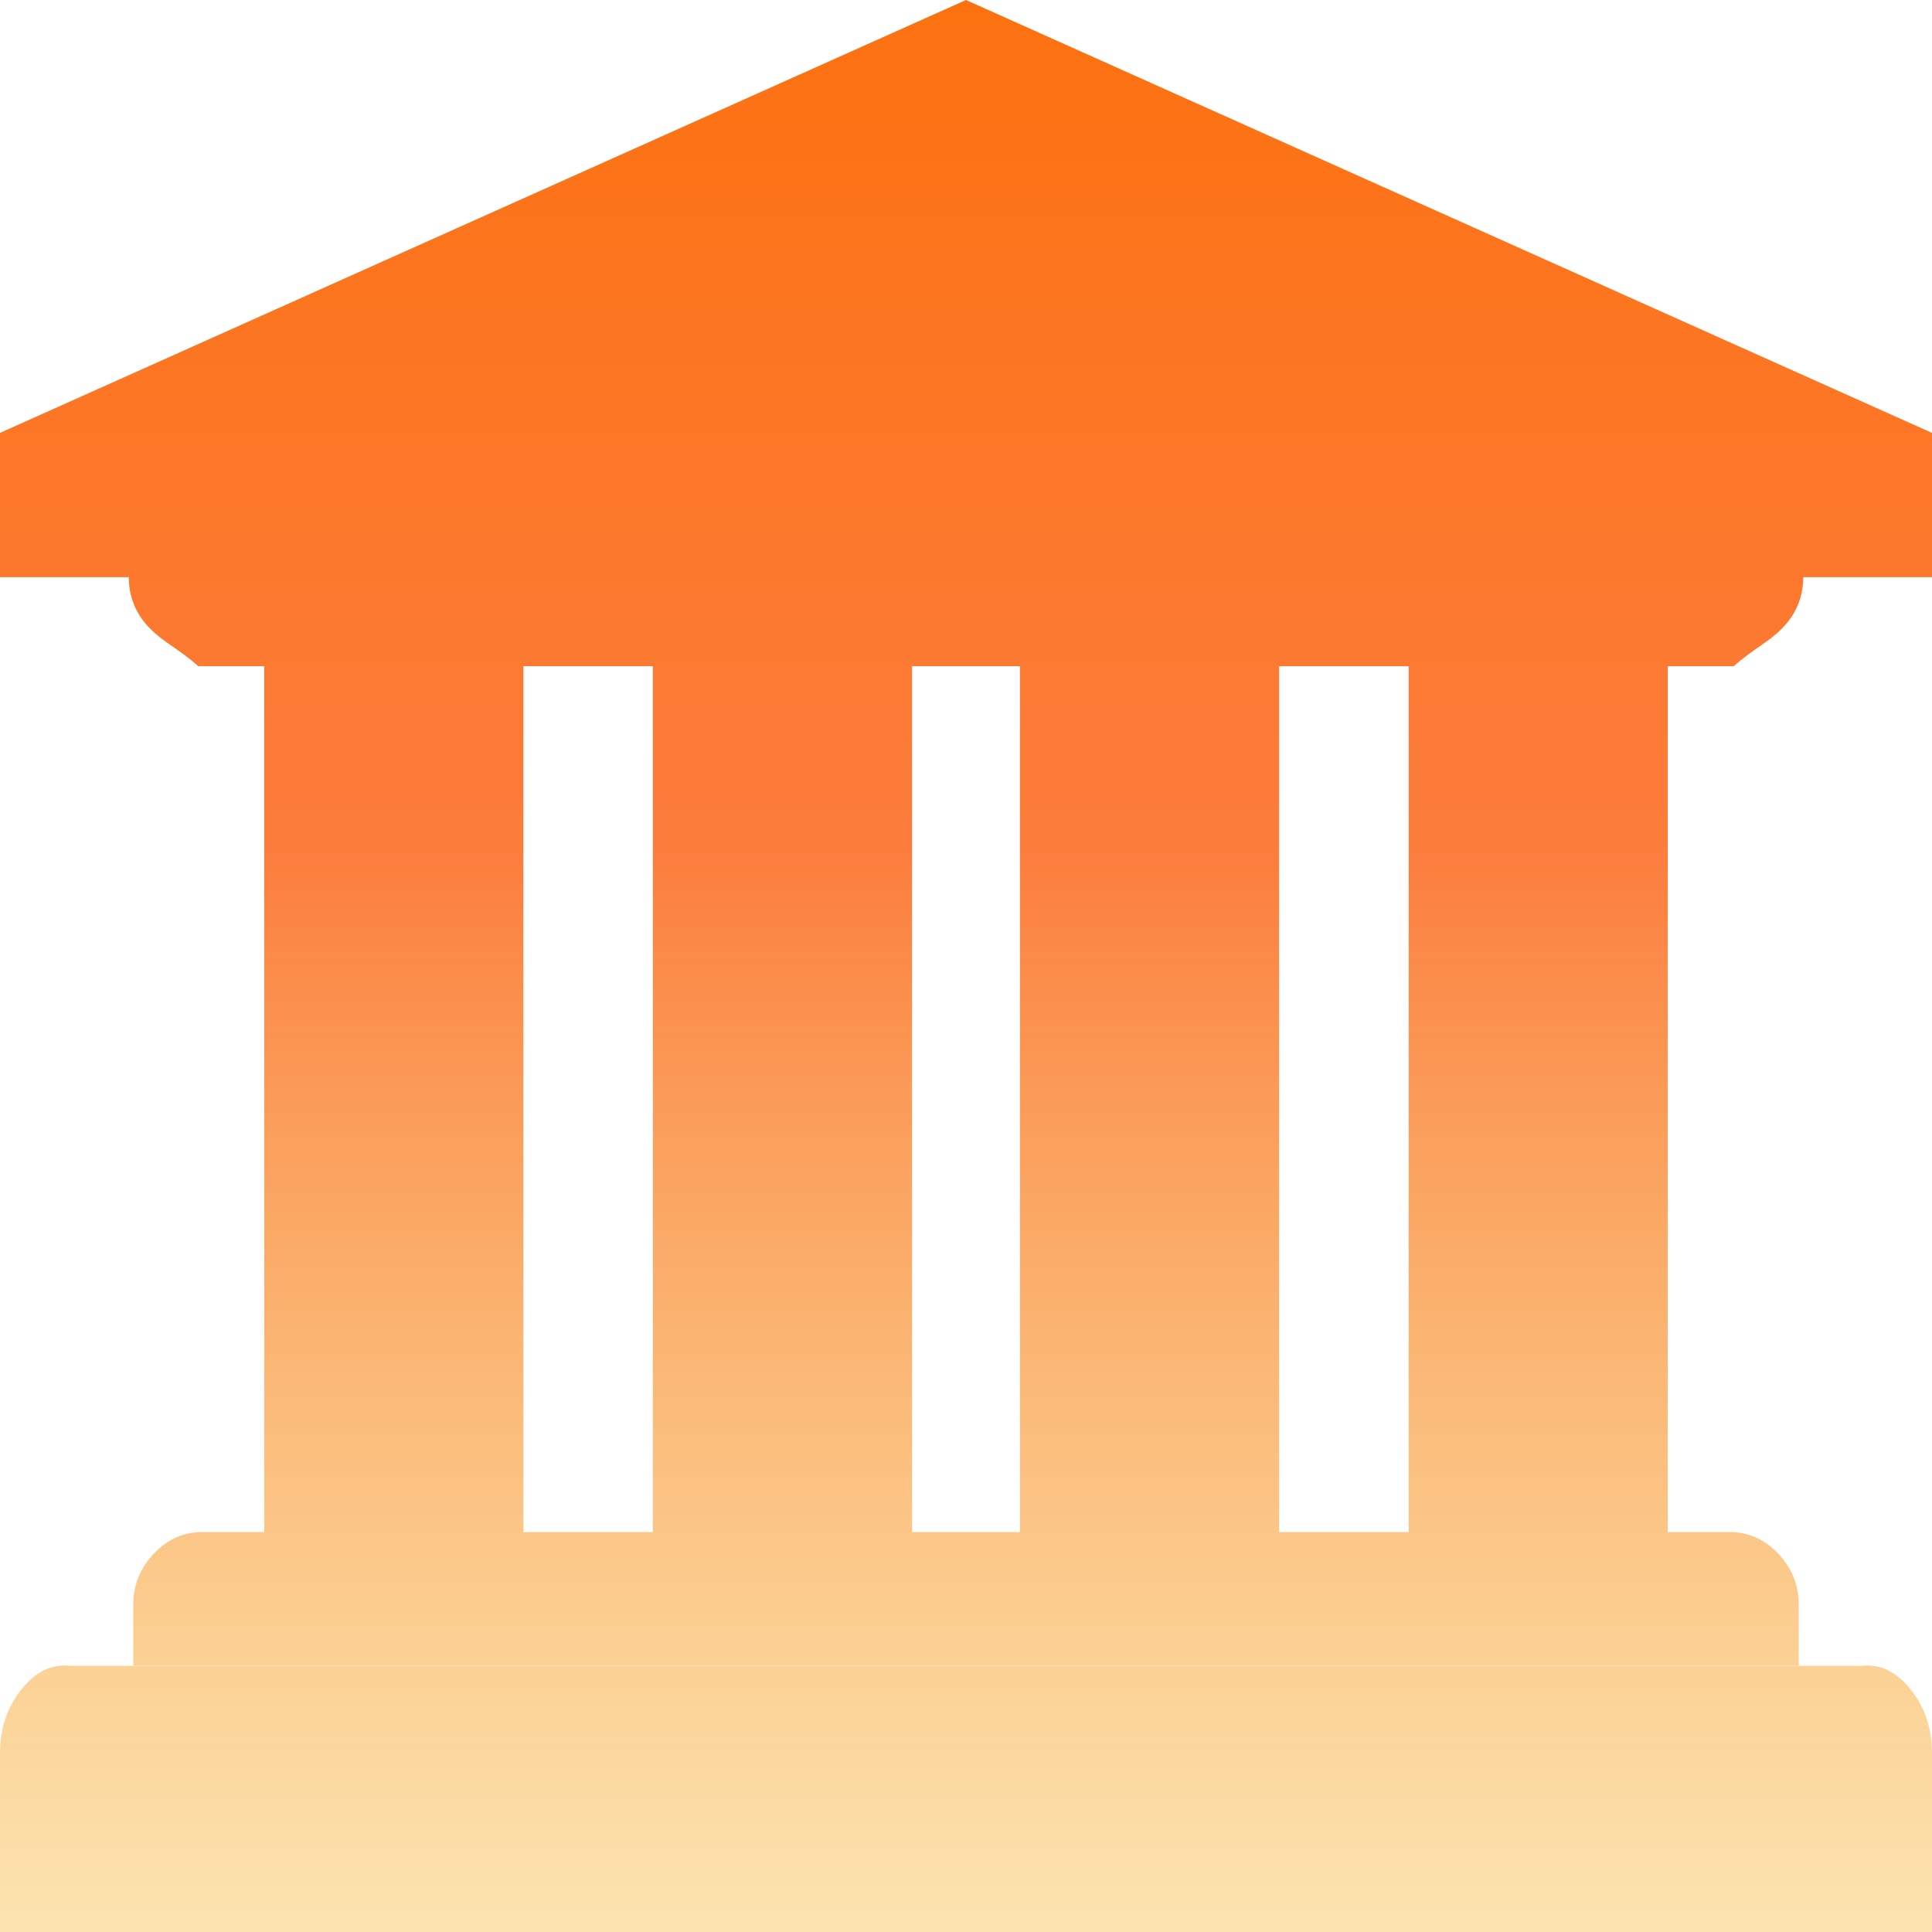 <svg xmlns="http://www.w3.org/2000/svg" xmlns:xlink="http://www.w3.org/1999/xlink" fill="none" version="1.1" width="29" height="29" viewBox="0 0 29 29"><defs><linearGradient x1="0.835" y1="1.407" x2="0.835" y2="-0.141" id="master_svg0_0_2390"><stop offset="0%" stop-color="#F4EE4C" stop-opacity="0"/><stop offset="62.571%" stop-color="#FC7C3C" stop-opacity="1"/><stop offset="100%" stop-color="#FC6D00" stop-opacity="1"/><stop offset="100%" stop-color="#FC6D00" stop-opacity="1"/></linearGradient></defs><g><path d="M0,6.498L14.5,0L29,6.498L29,8.664L27.067,8.664C27.067,8.957,26.963,9.211,26.757,9.425C26.551,9.639,26.307,9.746,26.024,10L25.034,10L25.034,22.997L25.963,22.997C26.244,22.997,26.487,23.105,26.692,23.322C26.898,23.538,27,23.795,27,24.091L27,25L2,25L2,24.091C2,23.795,2.103,23.538,2.308,23.322C2.513,23.105,2.756,22.997,3.037,22.997L3.966,22.997L3.966,10L2.976,10C2.693,9.746,2.449,9.639,2.243,9.425C2.041,9.222,1.93,8.948,1.934,8.664L0,8.664L0,6.498ZM7.856,10L7.856,22.997L9.8,22.997L9.8,10L7.856,10ZM13.69,10L13.69,22.997L15.31,22.997L15.31,10L13.69,10ZM19.2,10L19.2,22.997L21.145,22.997L21.145,10L19.2,10ZM27.958,25.004C28.24,24.975,28.484,25.108,28.69,25.373C28.897,25.639,29,25.953,29,26.317L29,29L0,29L0,26.317C0,25.953,0.103,25.639,0.31,25.374C0.516,25.108,0.76,24.975,1.042,25.004L27.958,25.004Z" fill-rule="evenodd" fill="url(#master_svg0_0_2390)" fill-opacity="1"/></g></svg>